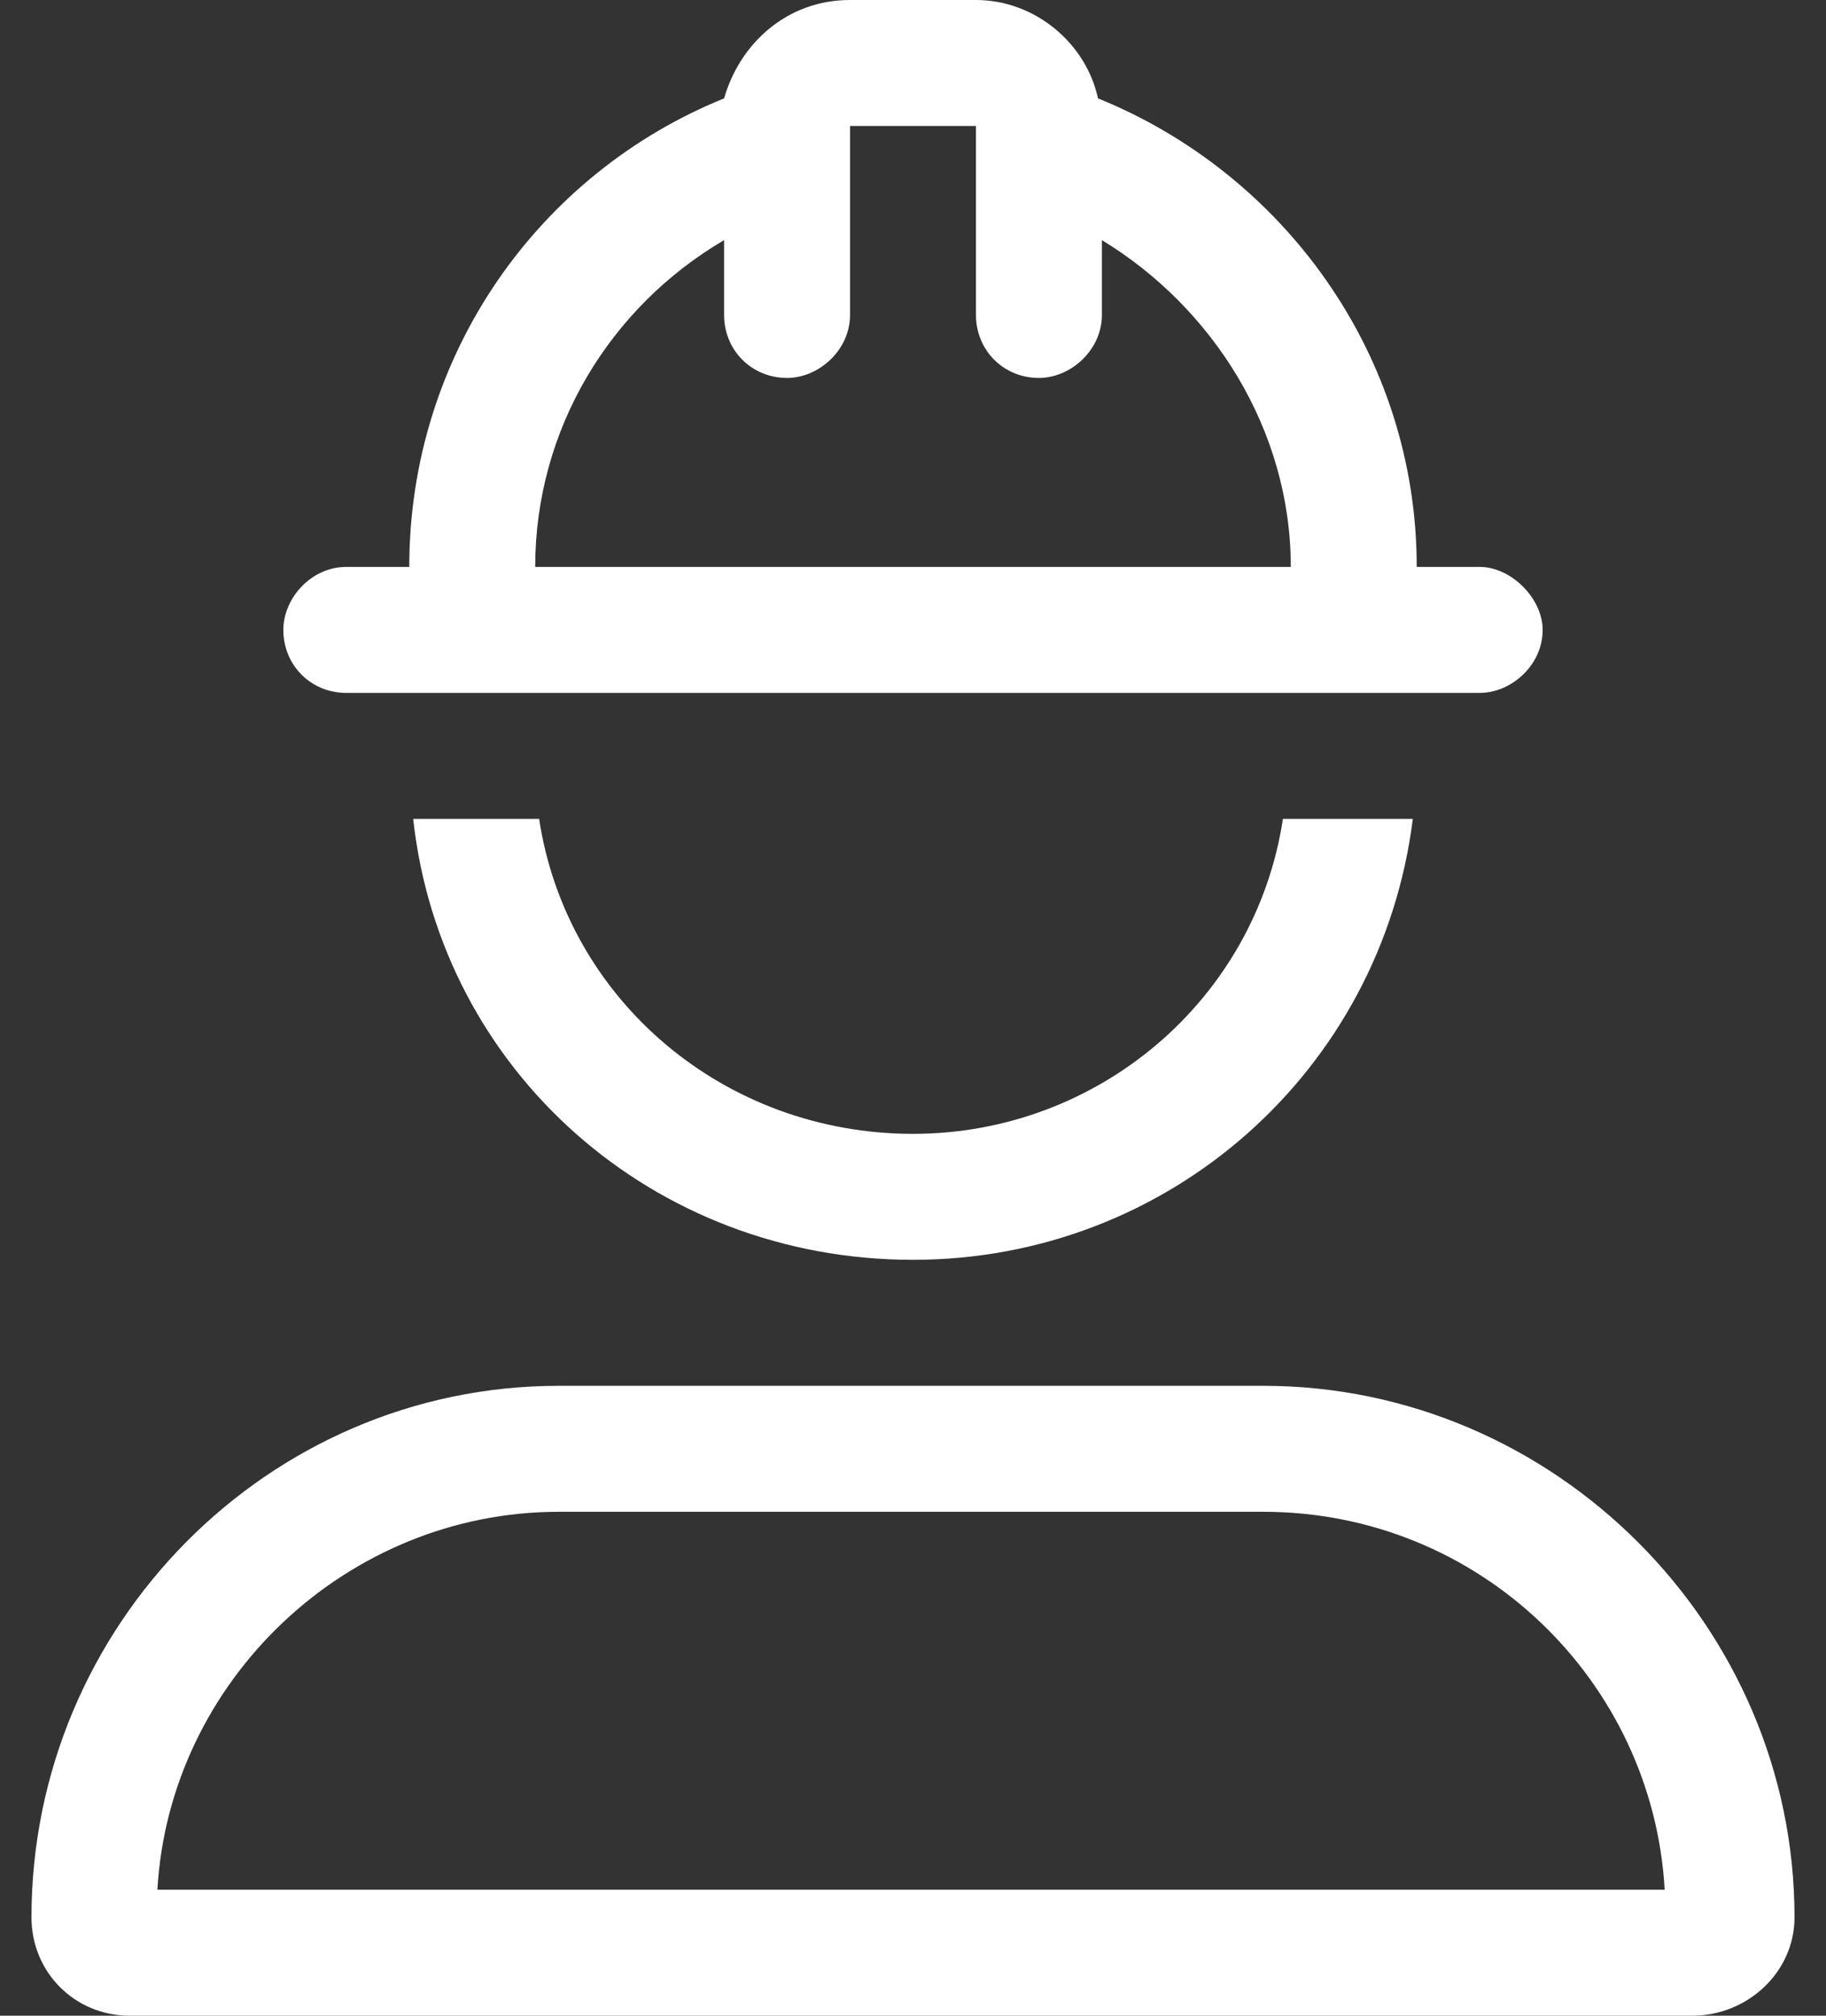 <svg width="29" height="32" viewBox="0 0 29 32" fill="none" xmlns="http://www.w3.org/2000/svg">
<rect x="0" y="0" width="29" height="32" fill="#333333" stroke="none"/>
<path d="M11.5 3.812C9.688 4.875 8.5 6.812 8.5 9H20.5C20.5 6.812 19.25 4.875 17.5 3.812V5C17.5 5.562 17 6 16.5 6C15.938 6 15.5 5.562 15.5 5V2H13.5V5C13.5 5.562 13 6 12.5 6C11.938 6 11.5 5.562 11.5 5V3.812ZM17.438 1.562C20.375 2.75 22.5 5.625 22.5 9H23.5C24 9 24.5 9.5 24.5 10C24.5 10.562 24 11 23.5 11H5.5C4.938 11 4.5 10.562 4.5 10C4.5 9.5 4.938 9 5.5 9H6.5C6.5 5.625 8.562 2.75 11.5 1.562C11.75 0.688 12.5 0 13.5 0H15.5C16.438 0 17.25 0.688 17.438 1.562ZM14.5 20C10.375 20 7 17 6.562 13H8.562C9 15.875 11.5 18 14.5 18C17.438 18 19.938 15.875 20.375 13H22.438C21.938 17 18.562 20 14.5 20ZM26.438 30C26.25 26.688 23.5 24 20.062 24H8.875C5.5 24 2.688 26.688 2.5 30H26.438ZM0.5 30.438C0.5 25.812 4.25 22 8.875 22H14.5H20.062C24.688 22 28.5 25.812 28.5 30.438C28.5 31.312 27.75 32 26.875 32H2.062C1.188 32 0.5 31.312 0.5 30.438Z" fill="white"/>
</svg>
